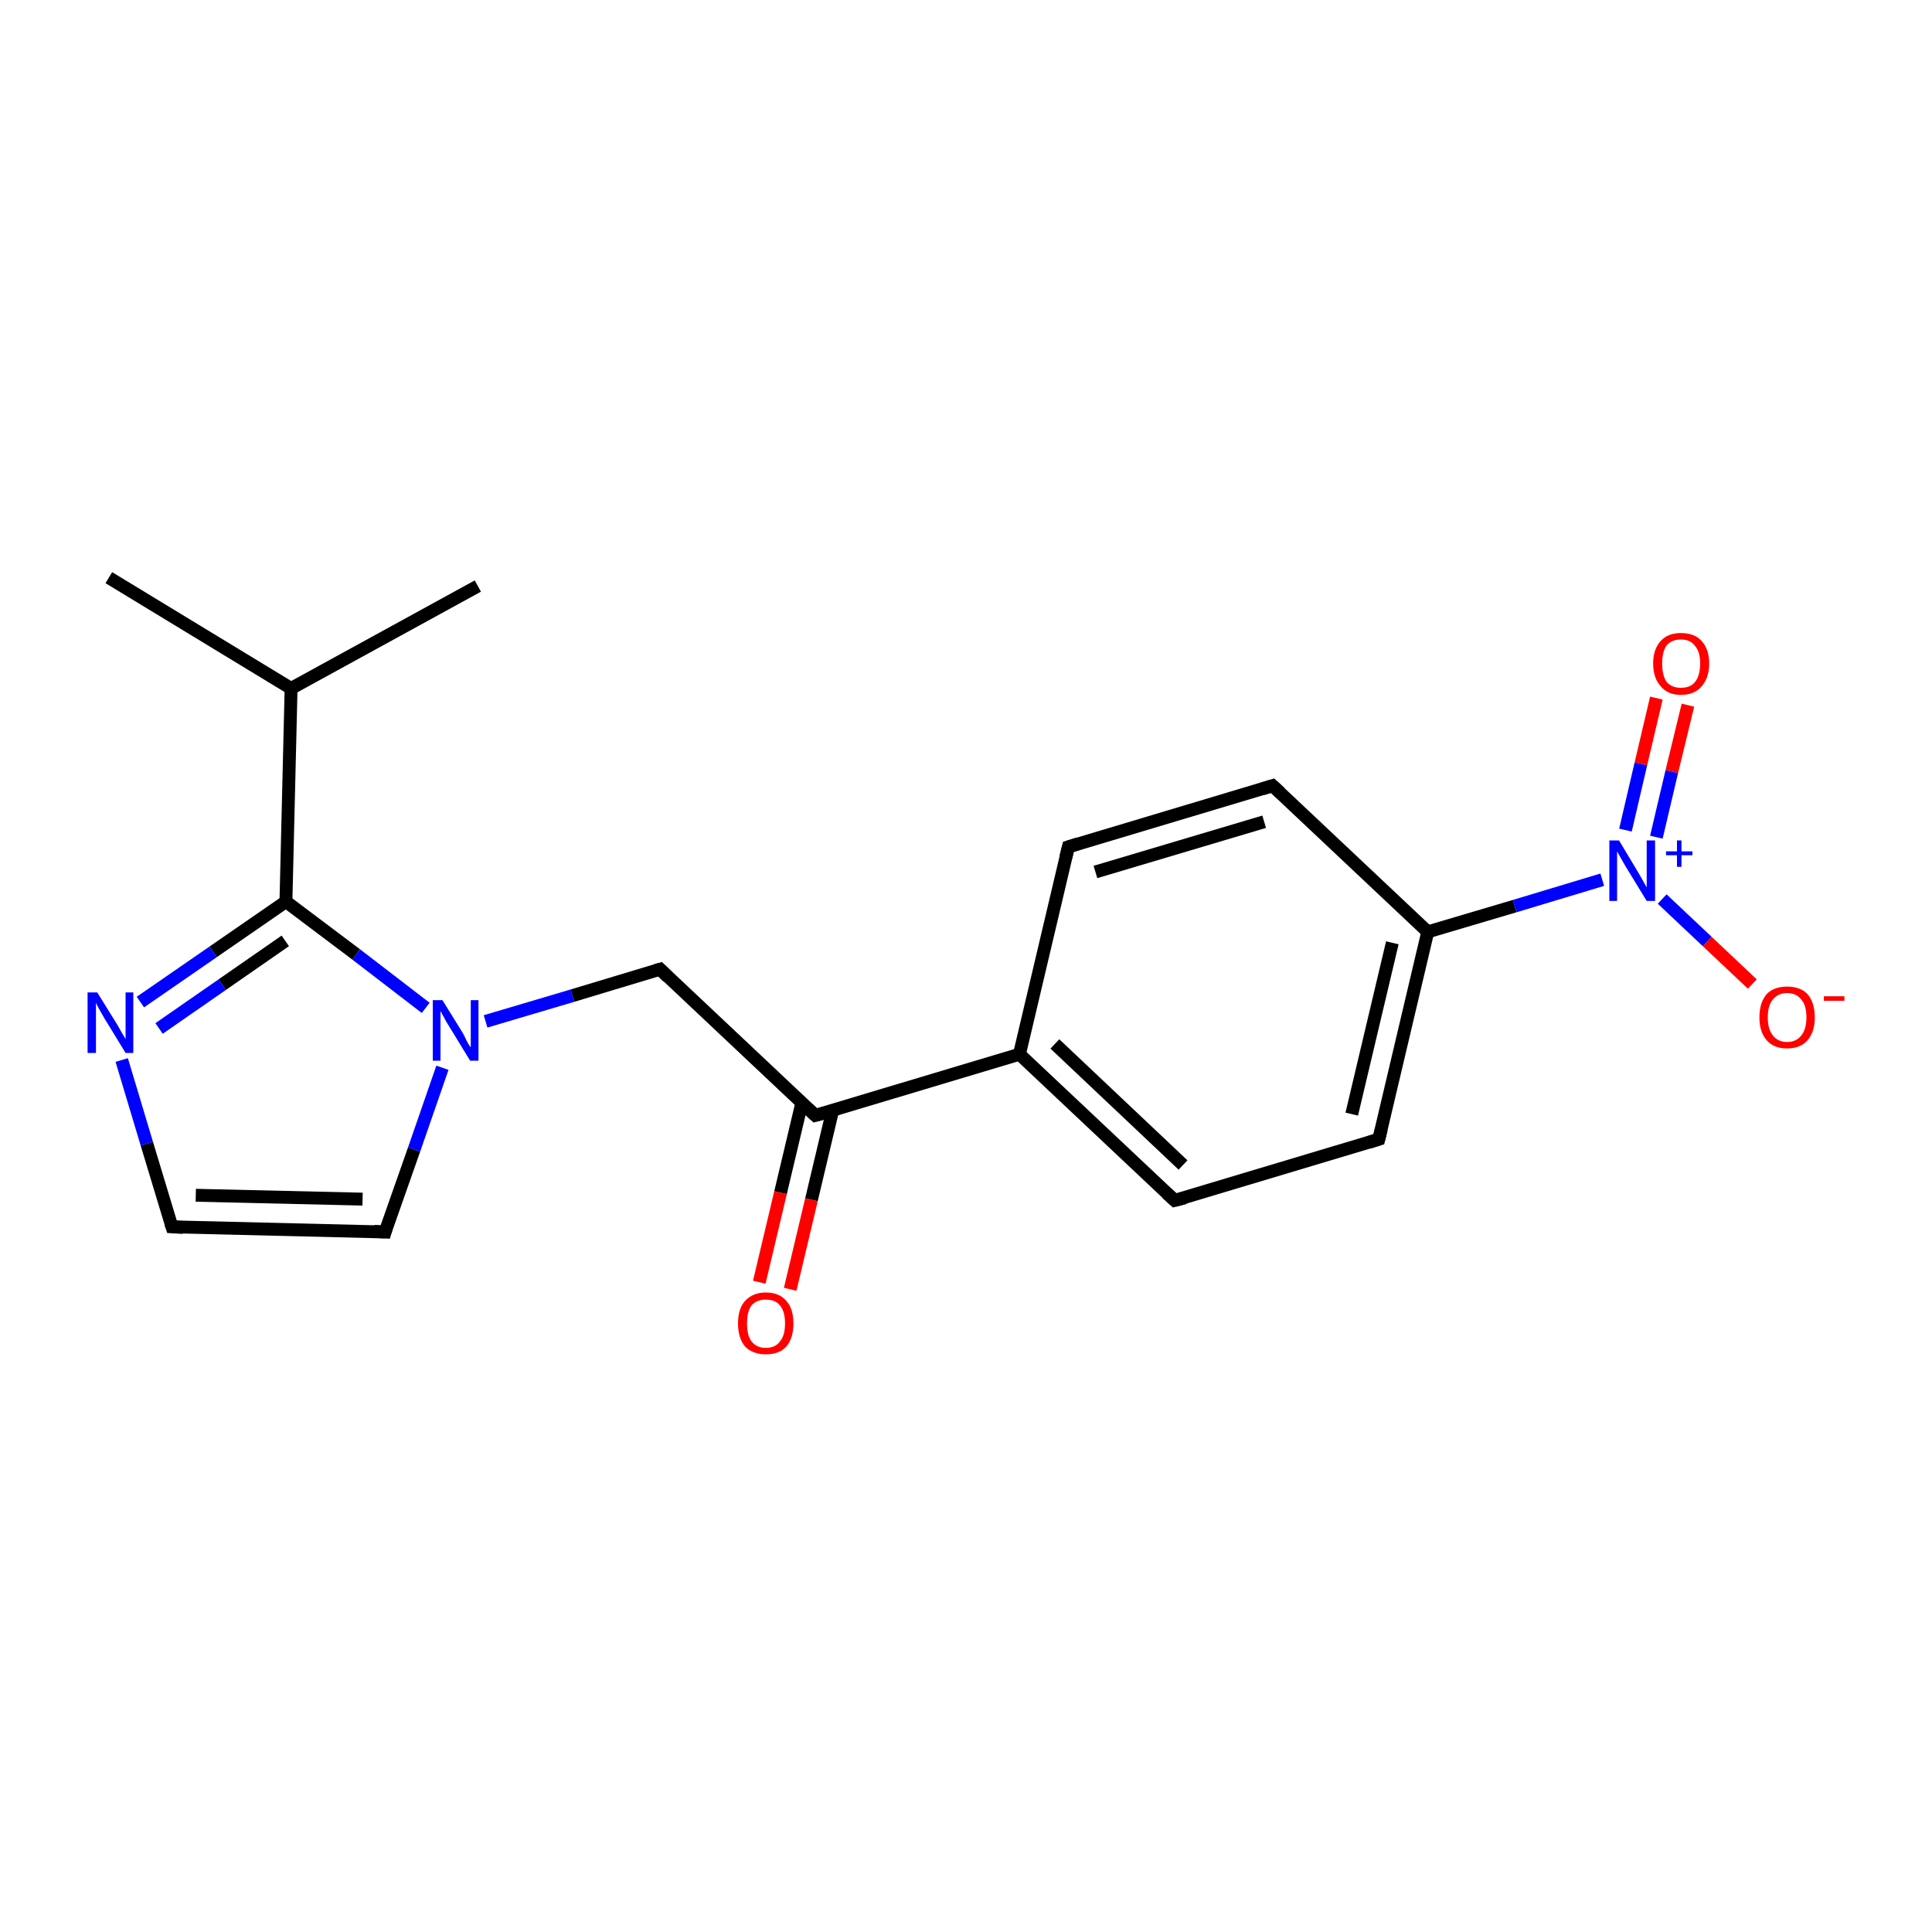 <?xml version='1.0' encoding='iso-8859-1'?>
<svg version='1.1' baseProfile='full'
              xmlns='http://www.w3.org/2000/svg'
                      xmlns:rdkit='http://www.rdkit.org/xml'
                      xmlns:xlink='http://www.w3.org/1999/xlink'
                  xml:space='preserve'
width='300px' height='300px' viewBox='0 0 300 300'>
<!-- END OF HEADER -->
<rect style='opacity:1.0;fill:#FFFFFF;stroke:none' width='300.0' height='300.0' x='0.0' y='0.0'> </rect>
<path class='bond-0 atom-0 atom-1' d='M 16.9,89.7 L 45.2,106.9' style='fill:none;fill-rule:evenodd;stroke:#000000;stroke-width:2.0px;stroke-linecap:butt;stroke-linejoin:miter;stroke-opacity:1' />
<path class='bond-1 atom-1 atom-2' d='M 45.2,106.9 L 74.2,91.0' style='fill:none;fill-rule:evenodd;stroke:#000000;stroke-width:2.0px;stroke-linecap:butt;stroke-linejoin:miter;stroke-opacity:1' />
<path class='bond-2 atom-1 atom-3' d='M 45.2,106.9 L 44.4,140.0' style='fill:none;fill-rule:evenodd;stroke:#000000;stroke-width:2.0px;stroke-linecap:butt;stroke-linejoin:miter;stroke-opacity:1' />
<path class='bond-3 atom-3 atom-4' d='M 44.4,140.0 L 33.1,147.8' style='fill:none;fill-rule:evenodd;stroke:#000000;stroke-width:2.0px;stroke-linecap:butt;stroke-linejoin:miter;stroke-opacity:1' />
<path class='bond-3 atom-3 atom-4' d='M 33.1,147.8 L 21.8,155.6' style='fill:none;fill-rule:evenodd;stroke:#0000FF;stroke-width:2.0px;stroke-linecap:butt;stroke-linejoin:miter;stroke-opacity:1' />
<path class='bond-3 atom-3 atom-4' d='M 44.3,146.1 L 34.5,152.9' style='fill:none;fill-rule:evenodd;stroke:#000000;stroke-width:2.0px;stroke-linecap:butt;stroke-linejoin:miter;stroke-opacity:1' />
<path class='bond-3 atom-3 atom-4' d='M 34.5,152.9 L 24.7,159.7' style='fill:none;fill-rule:evenodd;stroke:#0000FF;stroke-width:2.0px;stroke-linecap:butt;stroke-linejoin:miter;stroke-opacity:1' />
<path class='bond-4 atom-4 atom-5' d='M 18.9,164.6 L 22.8,177.6' style='fill:none;fill-rule:evenodd;stroke:#0000FF;stroke-width:2.0px;stroke-linecap:butt;stroke-linejoin:miter;stroke-opacity:1' />
<path class='bond-4 atom-4 atom-5' d='M 22.8,177.6 L 26.7,190.5' style='fill:none;fill-rule:evenodd;stroke:#000000;stroke-width:2.0px;stroke-linecap:butt;stroke-linejoin:miter;stroke-opacity:1' />
<path class='bond-5 atom-5 atom-6' d='M 26.7,190.5 L 59.8,191.3' style='fill:none;fill-rule:evenodd;stroke:#000000;stroke-width:2.0px;stroke-linecap:butt;stroke-linejoin:miter;stroke-opacity:1' />
<path class='bond-5 atom-5 atom-6' d='M 30.4,185.6 L 56.3,186.2' style='fill:none;fill-rule:evenodd;stroke:#000000;stroke-width:2.0px;stroke-linecap:butt;stroke-linejoin:miter;stroke-opacity:1' />
<path class='bond-6 atom-6 atom-7' d='M 59.8,191.3 L 64.3,178.5' style='fill:none;fill-rule:evenodd;stroke:#000000;stroke-width:2.0px;stroke-linecap:butt;stroke-linejoin:miter;stroke-opacity:1' />
<path class='bond-6 atom-6 atom-7' d='M 64.3,178.5 L 68.7,165.8' style='fill:none;fill-rule:evenodd;stroke:#0000FF;stroke-width:2.0px;stroke-linecap:butt;stroke-linejoin:miter;stroke-opacity:1' />
<path class='bond-7 atom-7 atom-8' d='M 75.4,158.6 L 88.9,154.6' style='fill:none;fill-rule:evenodd;stroke:#0000FF;stroke-width:2.0px;stroke-linecap:butt;stroke-linejoin:miter;stroke-opacity:1' />
<path class='bond-7 atom-7 atom-8' d='M 88.9,154.6 L 102.5,150.5' style='fill:none;fill-rule:evenodd;stroke:#000000;stroke-width:2.0px;stroke-linecap:butt;stroke-linejoin:miter;stroke-opacity:1' />
<path class='bond-8 atom-8 atom-9' d='M 102.5,150.5 L 126.6,173.2' style='fill:none;fill-rule:evenodd;stroke:#000000;stroke-width:2.0px;stroke-linecap:butt;stroke-linejoin:miter;stroke-opacity:1' />
<path class='bond-9 atom-9 atom-10' d='M 124.5,171.3 L 121.2,185.2' style='fill:none;fill-rule:evenodd;stroke:#000000;stroke-width:2.0px;stroke-linecap:butt;stroke-linejoin:miter;stroke-opacity:1' />
<path class='bond-9 atom-9 atom-10' d='M 121.2,185.2 L 117.9,199.1' style='fill:none;fill-rule:evenodd;stroke:#FF0000;stroke-width:2.0px;stroke-linecap:butt;stroke-linejoin:miter;stroke-opacity:1' />
<path class='bond-9 atom-9 atom-10' d='M 129.3,172.4 L 126.0,186.3' style='fill:none;fill-rule:evenodd;stroke:#000000;stroke-width:2.0px;stroke-linecap:butt;stroke-linejoin:miter;stroke-opacity:1' />
<path class='bond-9 atom-9 atom-10' d='M 126.0,186.3 L 122.7,200.2' style='fill:none;fill-rule:evenodd;stroke:#FF0000;stroke-width:2.0px;stroke-linecap:butt;stroke-linejoin:miter;stroke-opacity:1' />
<path class='bond-10 atom-9 atom-11' d='M 126.6,173.2 L 158.3,163.7' style='fill:none;fill-rule:evenodd;stroke:#000000;stroke-width:2.0px;stroke-linecap:butt;stroke-linejoin:miter;stroke-opacity:1' />
<path class='bond-11 atom-11 atom-12' d='M 158.3,163.7 L 182.4,186.4' style='fill:none;fill-rule:evenodd;stroke:#000000;stroke-width:2.0px;stroke-linecap:butt;stroke-linejoin:miter;stroke-opacity:1' />
<path class='bond-11 atom-11 atom-12' d='M 163.8,162.1 L 183.7,180.9' style='fill:none;fill-rule:evenodd;stroke:#000000;stroke-width:2.0px;stroke-linecap:butt;stroke-linejoin:miter;stroke-opacity:1' />
<path class='bond-12 atom-12 atom-13' d='M 182.4,186.4 L 214.1,176.9' style='fill:none;fill-rule:evenodd;stroke:#000000;stroke-width:2.0px;stroke-linecap:butt;stroke-linejoin:miter;stroke-opacity:1' />
<path class='bond-13 atom-13 atom-14' d='M 214.1,176.9 L 221.7,144.7' style='fill:none;fill-rule:evenodd;stroke:#000000;stroke-width:2.0px;stroke-linecap:butt;stroke-linejoin:miter;stroke-opacity:1' />
<path class='bond-13 atom-13 atom-14' d='M 209.9,173.0 L 216.2,146.4' style='fill:none;fill-rule:evenodd;stroke:#000000;stroke-width:2.0px;stroke-linecap:butt;stroke-linejoin:miter;stroke-opacity:1' />
<path class='bond-14 atom-14 atom-15' d='M 221.7,144.7 L 197.6,122.0' style='fill:none;fill-rule:evenodd;stroke:#000000;stroke-width:2.0px;stroke-linecap:butt;stroke-linejoin:miter;stroke-opacity:1' />
<path class='bond-15 atom-15 atom-16' d='M 197.6,122.0 L 165.9,131.5' style='fill:none;fill-rule:evenodd;stroke:#000000;stroke-width:2.0px;stroke-linecap:butt;stroke-linejoin:miter;stroke-opacity:1' />
<path class='bond-15 atom-15 atom-16' d='M 196.3,127.6 L 170.1,135.4' style='fill:none;fill-rule:evenodd;stroke:#000000;stroke-width:2.0px;stroke-linecap:butt;stroke-linejoin:miter;stroke-opacity:1' />
<path class='bond-16 atom-14 atom-17' d='M 221.7,144.7 L 235.2,140.7' style='fill:none;fill-rule:evenodd;stroke:#000000;stroke-width:2.0px;stroke-linecap:butt;stroke-linejoin:miter;stroke-opacity:1' />
<path class='bond-16 atom-14 atom-17' d='M 235.2,140.7 L 248.8,136.6' style='fill:none;fill-rule:evenodd;stroke:#0000FF;stroke-width:2.0px;stroke-linecap:butt;stroke-linejoin:miter;stroke-opacity:1' />
<path class='bond-17 atom-17 atom-18' d='M 258.1,139.6 L 265.1,146.2' style='fill:none;fill-rule:evenodd;stroke:#0000FF;stroke-width:2.0px;stroke-linecap:butt;stroke-linejoin:miter;stroke-opacity:1' />
<path class='bond-17 atom-17 atom-18' d='M 265.1,146.2 L 272.1,152.8' style='fill:none;fill-rule:evenodd;stroke:#FF0000;stroke-width:2.0px;stroke-linecap:butt;stroke-linejoin:miter;stroke-opacity:1' />
<path class='bond-18 atom-17 atom-19' d='M 257.2,130.0 L 259.6,119.8' style='fill:none;fill-rule:evenodd;stroke:#0000FF;stroke-width:2.0px;stroke-linecap:butt;stroke-linejoin:miter;stroke-opacity:1' />
<path class='bond-18 atom-17 atom-19' d='M 259.6,119.8 L 262.1,109.5' style='fill:none;fill-rule:evenodd;stroke:#FF0000;stroke-width:2.0px;stroke-linecap:butt;stroke-linejoin:miter;stroke-opacity:1' />
<path class='bond-18 atom-17 atom-19' d='M 252.4,128.9 L 254.8,118.6' style='fill:none;fill-rule:evenodd;stroke:#0000FF;stroke-width:2.0px;stroke-linecap:butt;stroke-linejoin:miter;stroke-opacity:1' />
<path class='bond-18 atom-17 atom-19' d='M 254.8,118.6 L 257.2,108.4' style='fill:none;fill-rule:evenodd;stroke:#FF0000;stroke-width:2.0px;stroke-linecap:butt;stroke-linejoin:miter;stroke-opacity:1' />
<path class='bond-19 atom-7 atom-3' d='M 66.1,156.5 L 55.3,148.2' style='fill:none;fill-rule:evenodd;stroke:#0000FF;stroke-width:2.0px;stroke-linecap:butt;stroke-linejoin:miter;stroke-opacity:1' />
<path class='bond-19 atom-7 atom-3' d='M 55.3,148.2 L 44.4,140.0' style='fill:none;fill-rule:evenodd;stroke:#000000;stroke-width:2.0px;stroke-linecap:butt;stroke-linejoin:miter;stroke-opacity:1' />
<path class='bond-20 atom-16 atom-11' d='M 165.9,131.5 L 158.3,163.7' style='fill:none;fill-rule:evenodd;stroke:#000000;stroke-width:2.0px;stroke-linecap:butt;stroke-linejoin:miter;stroke-opacity:1' />
<path d='M 26.5,189.9 L 26.7,190.5 L 28.4,190.6' style='fill:none;stroke:#000000;stroke-width:2.0px;stroke-linecap:butt;stroke-linejoin:miter;stroke-opacity:1;' />
<path d='M 58.1,191.2 L 59.8,191.3 L 60.0,190.6' style='fill:none;stroke:#000000;stroke-width:2.0px;stroke-linecap:butt;stroke-linejoin:miter;stroke-opacity:1;' />
<path d='M 101.8,150.7 L 102.5,150.5 L 103.7,151.7' style='fill:none;stroke:#000000;stroke-width:2.0px;stroke-linecap:butt;stroke-linejoin:miter;stroke-opacity:1;' />
<path d='M 125.4,172.1 L 126.6,173.2 L 128.1,172.8' style='fill:none;stroke:#000000;stroke-width:2.0px;stroke-linecap:butt;stroke-linejoin:miter;stroke-opacity:1;' />
<path d='M 181.2,185.3 L 182.4,186.4 L 184.0,186.0' style='fill:none;stroke:#000000;stroke-width:2.0px;stroke-linecap:butt;stroke-linejoin:miter;stroke-opacity:1;' />
<path d='M 212.5,177.4 L 214.1,176.9 L 214.5,175.3' style='fill:none;stroke:#000000;stroke-width:2.0px;stroke-linecap:butt;stroke-linejoin:miter;stroke-opacity:1;' />
<path d='M 198.8,123.1 L 197.6,122.0 L 196.0,122.5' style='fill:none;stroke:#000000;stroke-width:2.0px;stroke-linecap:butt;stroke-linejoin:miter;stroke-opacity:1;' />
<path d='M 167.5,131.0 L 165.9,131.5 L 165.5,133.1' style='fill:none;stroke:#000000;stroke-width:2.0px;stroke-linecap:butt;stroke-linejoin:miter;stroke-opacity:1;' />
<path class='atom-4' d='M 15.1 154.1
L 18.2 159.1
Q 18.5 159.6, 19.0 160.5
Q 19.5 161.3, 19.5 161.4
L 19.5 154.1
L 20.7 154.1
L 20.7 163.5
L 19.5 163.5
L 16.2 158.1
Q 15.8 157.4, 15.4 156.7
Q 15.0 156.0, 14.9 155.7
L 14.9 163.5
L 13.6 163.5
L 13.6 154.1
L 15.1 154.1
' fill='#0000FF'/>
<path class='atom-7' d='M 68.7 155.3
L 71.8 160.3
Q 72.1 160.8, 72.5 161.7
Q 73.0 162.6, 73.1 162.6
L 73.1 155.3
L 74.3 155.3
L 74.3 164.7
L 73.0 164.7
L 69.7 159.3
Q 69.3 158.7, 68.9 157.9
Q 68.5 157.2, 68.4 157.0
L 68.4 164.7
L 67.2 164.7
L 67.2 155.3
L 68.7 155.3
' fill='#0000FF'/>
<path class='atom-10' d='M 114.6 205.5
Q 114.6 203.2, 115.7 202.0
Q 116.9 200.7, 118.9 200.7
Q 121.0 200.7, 122.1 202.0
Q 123.2 203.2, 123.2 205.5
Q 123.2 207.8, 122.1 209.1
Q 121.0 210.3, 118.9 210.3
Q 116.9 210.3, 115.7 209.1
Q 114.6 207.8, 114.6 205.5
M 118.9 209.3
Q 120.4 209.3, 121.1 208.3
Q 121.9 207.4, 121.9 205.5
Q 121.9 203.6, 121.1 202.7
Q 120.4 201.8, 118.9 201.8
Q 117.5 201.8, 116.7 202.7
Q 116.0 203.6, 116.0 205.5
Q 116.0 207.4, 116.7 208.3
Q 117.5 209.3, 118.9 209.3
' fill='#FF0000'/>
<path class='atom-17' d='M 251.4 130.5
L 254.4 135.5
Q 254.7 136.0, 255.2 136.9
Q 255.7 137.8, 255.7 137.8
L 255.7 130.5
L 257.0 130.5
L 257.0 139.9
L 255.7 139.9
L 252.4 134.5
Q 252.0 133.8, 251.6 133.1
Q 251.2 132.4, 251.1 132.2
L 251.1 139.9
L 249.9 139.9
L 249.9 130.5
L 251.4 130.5
' fill='#0000FF'/>
<path class='atom-17' d='M 258.7 132.2
L 260.4 132.2
L 260.4 130.5
L 261.1 130.5
L 261.1 132.2
L 262.8 132.2
L 262.8 132.8
L 261.1 132.8
L 261.1 134.6
L 260.4 134.6
L 260.4 132.8
L 258.7 132.8
L 258.7 132.2
' fill='#0000FF'/>
<path class='atom-18' d='M 273.2 158.0
Q 273.2 155.7, 274.3 154.4
Q 275.4 153.2, 277.5 153.2
Q 279.6 153.2, 280.7 154.4
Q 281.8 155.7, 281.8 158.0
Q 281.8 160.2, 280.7 161.5
Q 279.6 162.8, 277.5 162.8
Q 275.4 162.8, 274.3 161.5
Q 273.2 160.2, 273.2 158.0
M 277.5 161.8
Q 278.9 161.8, 279.7 160.8
Q 280.5 159.8, 280.5 158.0
Q 280.5 156.1, 279.7 155.2
Q 278.9 154.2, 277.5 154.2
Q 276.1 154.2, 275.3 155.2
Q 274.5 156.1, 274.5 158.0
Q 274.5 159.8, 275.3 160.8
Q 276.1 161.8, 277.5 161.8
' fill='#FF0000'/>
<path class='atom-18' d='M 283.2 154.7
L 286.4 154.7
L 286.4 155.4
L 283.2 155.4
L 283.2 154.7
' fill='#FF0000'/>
<path class='atom-19' d='M 256.7 103.0
Q 256.7 100.8, 257.9 99.5
Q 259.0 98.3, 261.0 98.3
Q 263.1 98.3, 264.2 99.5
Q 265.4 100.8, 265.4 103.0
Q 265.4 105.3, 264.2 106.6
Q 263.1 107.9, 261.0 107.9
Q 259.0 107.9, 257.9 106.6
Q 256.7 105.3, 256.7 103.0
M 261.0 106.8
Q 262.5 106.8, 263.2 105.9
Q 264.0 104.9, 264.0 103.0
Q 264.0 101.2, 263.2 100.3
Q 262.5 99.3, 261.0 99.3
Q 259.6 99.3, 258.8 100.2
Q 258.1 101.2, 258.1 103.0
Q 258.1 104.9, 258.8 105.9
Q 259.6 106.8, 261.0 106.8
' fill='#FF0000'/>
</svg>
